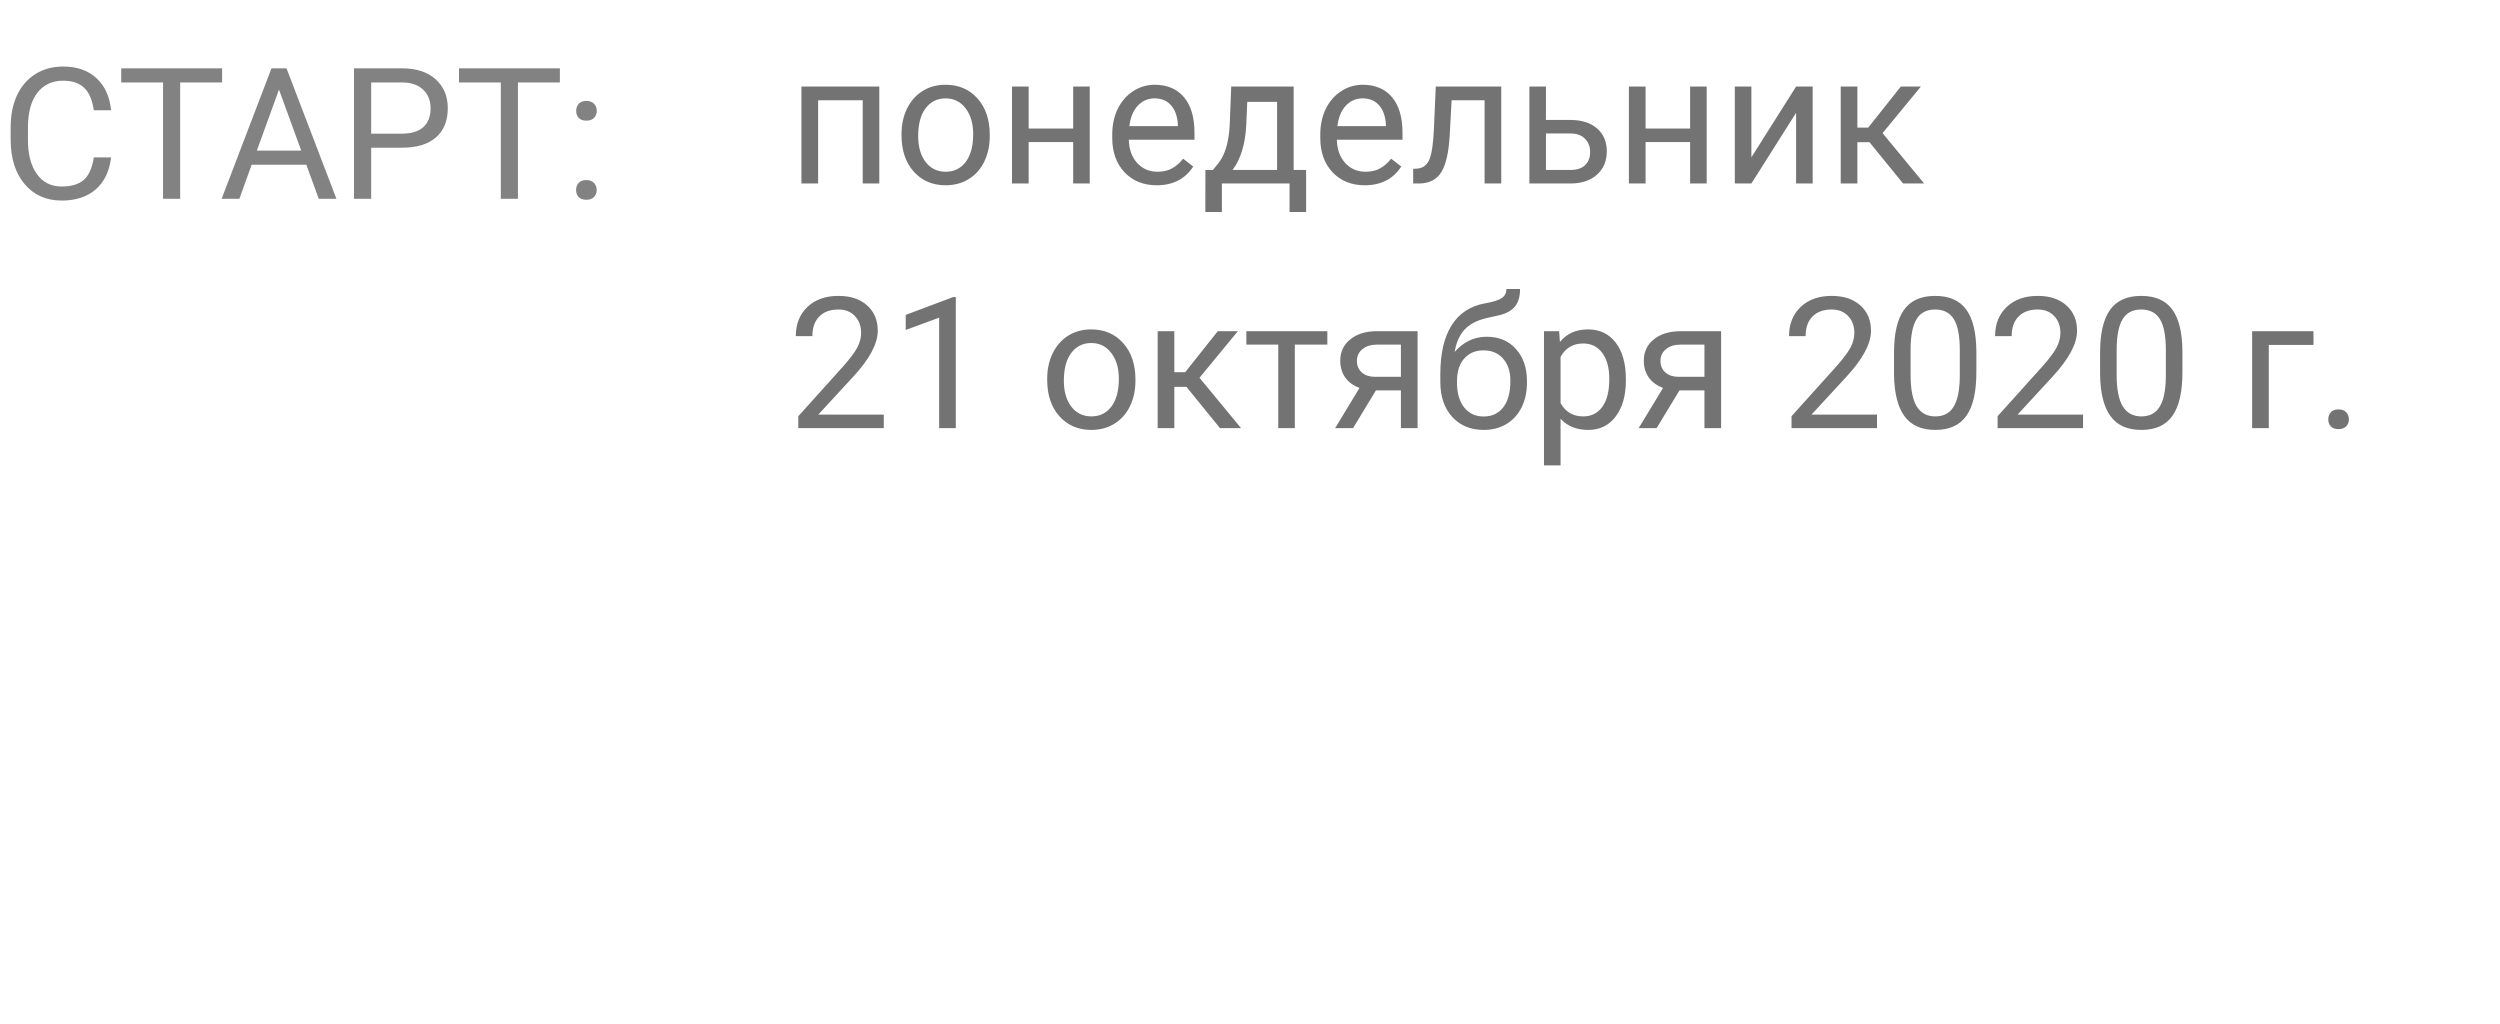 <?xml version="1.0" encoding="UTF-8"?> <svg xmlns="http://www.w3.org/2000/svg" width="327" height="134" viewBox="0 0 327 134" fill="none"> <path d="M14.531 20.586C14.32 22.391 13.652 23.785 12.527 24.77C11.41 25.746 9.922 26.234 8.062 26.234C6.047 26.234 4.43 25.512 3.211 24.066C2 22.621 1.395 20.688 1.395 18.266V16.625C1.395 15.039 1.676 13.645 2.238 12.441C2.809 11.238 3.613 10.316 4.652 9.676C5.691 9.027 6.895 8.703 8.262 8.703C10.074 8.703 11.527 9.211 12.621 10.227C13.715 11.234 14.352 12.633 14.531 14.422H12.27C12.074 13.062 11.648 12.078 10.992 11.469C10.344 10.859 9.434 10.555 8.262 10.555C6.824 10.555 5.695 11.086 4.875 12.148C4.062 13.211 3.656 14.723 3.656 16.684V18.336C3.656 20.188 4.043 21.66 4.816 22.754C5.59 23.848 6.672 24.395 8.062 24.395C9.312 24.395 10.27 24.113 10.934 23.551C11.605 22.98 12.051 21.992 12.27 20.586H14.531ZM29.051 10.789H23.566V26H21.328V10.789H15.855V8.938H29.051V10.789ZM40.066 21.547H32.918L31.312 26H28.992L35.508 8.938H37.477L44.004 26H41.695L40.066 21.547ZM33.598 19.695H39.398L36.492 11.715L33.598 19.695ZM48.551 19.32V26H46.301V8.938H52.594C54.461 8.938 55.922 9.414 56.977 10.367C58.039 11.32 58.57 12.582 58.57 14.152C58.57 15.809 58.051 17.086 57.012 17.984C55.98 18.875 54.5 19.32 52.57 19.32H48.551ZM48.551 17.48H52.594C53.797 17.48 54.719 17.199 55.359 16.637C56 16.066 56.32 15.246 56.32 14.176C56.32 13.16 56 12.348 55.359 11.738C54.719 11.129 53.84 10.812 52.723 10.789H48.551V17.48ZM73.231 10.789H67.746V26H65.508V10.789H60.035V8.938H73.231V10.789ZM75.352 24.863C75.352 24.488 75.461 24.176 75.68 23.926C75.906 23.676 76.242 23.551 76.688 23.551C77.133 23.551 77.469 23.676 77.695 23.926C77.93 24.176 78.047 24.488 78.047 24.863C78.047 25.223 77.93 25.523 77.695 25.766C77.469 26.008 77.133 26.129 76.688 26.129C76.242 26.129 75.906 26.008 75.68 25.766C75.461 25.523 75.352 25.223 75.352 24.863ZM75.363 14.516C75.363 14.141 75.473 13.828 75.691 13.578C75.918 13.328 76.254 13.203 76.699 13.203C77.144 13.203 77.481 13.328 77.707 13.578C77.941 13.828 78.059 14.141 78.059 14.516C78.059 14.875 77.941 15.176 77.707 15.418C77.481 15.66 77.144 15.781 76.699 15.781C76.254 15.781 75.918 15.66 75.691 15.418C75.473 15.176 75.363 14.875 75.363 14.516Z" fill="#828282"></path> <path d="M115.012 24H112.844V13.113H107.008V24H104.828V11.32H115.012V24ZM117.918 17.543C117.918 16.301 118.16 15.184 118.645 14.191C119.137 13.199 119.816 12.434 120.684 11.895C121.559 11.355 122.555 11.086 123.672 11.086C125.398 11.086 126.793 11.684 127.855 12.879C128.926 14.074 129.461 15.664 129.461 17.648V17.801C129.461 19.035 129.223 20.145 128.746 21.129C128.277 22.105 127.602 22.867 126.719 23.414C125.844 23.961 124.836 24.234 123.695 24.234C121.977 24.234 120.582 23.637 119.512 22.441C118.449 21.246 117.918 19.664 117.918 17.695V17.543ZM120.098 17.801C120.098 19.207 120.422 20.336 121.07 21.188C121.727 22.039 122.602 22.465 123.695 22.465C124.797 22.465 125.672 22.035 126.32 21.176C126.969 20.309 127.293 19.098 127.293 17.543C127.293 16.152 126.961 15.027 126.297 14.168C125.641 13.301 124.766 12.867 123.672 12.867C122.602 12.867 121.738 13.293 121.082 14.145C120.426 14.996 120.098 16.215 120.098 17.801ZM142.539 24H140.371V18.586H134.547V24H132.367V11.32H134.547V16.816H140.371V11.32H142.539V24ZM151.293 24.234C149.574 24.234 148.176 23.672 147.098 22.547C146.02 21.414 145.48 19.902 145.48 18.012V17.613C145.48 16.355 145.719 15.234 146.195 14.25C146.68 13.258 147.352 12.484 148.211 11.93C149.078 11.367 150.016 11.086 151.023 11.086C152.672 11.086 153.953 11.629 154.867 12.715C155.781 13.801 156.238 15.355 156.238 17.379V18.281H147.648C147.68 19.531 148.043 20.543 148.738 21.316C149.441 22.082 150.332 22.465 151.41 22.465C152.176 22.465 152.824 22.309 153.355 21.996C153.887 21.684 154.352 21.27 154.75 20.754L156.074 21.785C155.012 23.418 153.418 24.234 151.293 24.234ZM151.023 12.867C150.148 12.867 149.414 13.188 148.82 13.828C148.227 14.461 147.859 15.352 147.719 16.5H154.07V16.336C154.008 15.234 153.711 14.383 153.18 13.781C152.648 13.172 151.93 12.867 151.023 12.867ZM158.652 22.23L159.402 21.305C160.246 20.211 160.727 18.57 160.844 16.383L161.043 11.32H169.211V22.23H170.84V27.727H168.672V24H159.824V27.727H157.656L157.668 22.23H158.652ZM161.219 22.23H167.043V13.324H163.141L163.012 16.348C162.879 18.871 162.281 20.832 161.219 22.23ZM178.504 24.234C176.785 24.234 175.387 23.672 174.309 22.547C173.23 21.414 172.691 19.902 172.691 18.012V17.613C172.691 16.355 172.93 15.234 173.406 14.25C173.891 13.258 174.562 12.484 175.422 11.93C176.289 11.367 177.227 11.086 178.234 11.086C179.883 11.086 181.164 11.629 182.078 12.715C182.992 13.801 183.449 15.355 183.449 17.379V18.281H174.859C174.891 19.531 175.254 20.543 175.949 21.316C176.652 22.082 177.543 22.465 178.621 22.465C179.387 22.465 180.035 22.309 180.566 21.996C181.098 21.684 181.562 21.27 181.961 20.754L183.285 21.785C182.223 23.418 180.629 24.234 178.504 24.234ZM178.234 12.867C177.359 12.867 176.625 13.188 176.031 13.828C175.438 14.461 175.07 15.352 174.93 16.5H181.281V16.336C181.219 15.234 180.922 14.383 180.391 13.781C179.859 13.172 179.141 12.867 178.234 12.867ZM196.363 11.32V24H194.184V13.113H189.871L189.613 17.859C189.473 20.039 189.105 21.598 188.512 22.535C187.926 23.473 186.992 23.961 185.711 24H184.844V22.09L185.465 22.043C186.168 21.965 186.672 21.559 186.977 20.824C187.281 20.09 187.477 18.73 187.562 16.746L187.797 11.32H196.363ZM202.211 15.691H205.504C206.941 15.707 208.078 16.082 208.914 16.816C209.75 17.551 210.168 18.547 210.168 19.805C210.168 21.07 209.738 22.086 208.879 22.852C208.02 23.617 206.863 24 205.41 24H200.043V11.32H202.211V15.691ZM202.211 17.461V22.23H205.434C206.246 22.23 206.875 22.023 207.32 21.609C207.766 21.188 207.988 20.613 207.988 19.887C207.988 19.184 207.77 18.609 207.332 18.164C206.902 17.711 206.297 17.477 205.516 17.461H202.211ZM223.234 24H221.066V18.586H215.242V24H213.062V11.32H215.242V16.816H221.066V11.32H223.234V24ZM234.93 11.32H237.098V24H234.93V14.754L229.082 24H226.914V11.32H229.082V20.578L234.93 11.32ZM244.527 18.598H242.945V24H240.766V11.32H242.945V16.688H244.363L248.629 11.32H251.254L246.238 17.414L251.676 24H248.922L244.527 18.598ZM115.598 56H104.418V54.441L110.324 47.879C111.199 46.887 111.801 46.082 112.129 45.465C112.465 44.84 112.633 44.195 112.633 43.531C112.633 42.641 112.363 41.91 111.824 41.34C111.285 40.77 110.566 40.484 109.668 40.484C108.59 40.484 107.75 40.793 107.148 41.41C106.555 42.02 106.258 42.871 106.258 43.965H104.09C104.09 42.395 104.594 41.125 105.602 40.156C106.617 39.188 107.973 38.703 109.668 38.703C111.254 38.703 112.508 39.121 113.43 39.957C114.352 40.785 114.812 41.891 114.812 43.273C114.812 44.953 113.742 46.953 111.602 49.273L107.031 54.23H115.598V56ZM125.02 56H122.84V41.551L118.469 43.156V41.188L124.68 38.855H125.02V56ZM136.973 49.543C136.973 48.301 137.215 47.184 137.699 46.191C138.191 45.199 138.871 44.434 139.738 43.895C140.613 43.355 141.609 43.086 142.727 43.086C144.453 43.086 145.848 43.684 146.91 44.879C147.98 46.074 148.516 47.664 148.516 49.648V49.801C148.516 51.035 148.277 52.145 147.801 53.129C147.332 54.105 146.656 54.867 145.773 55.414C144.898 55.961 143.891 56.234 142.75 56.234C141.031 56.234 139.637 55.637 138.566 54.441C137.504 53.246 136.973 51.664 136.973 49.695V49.543ZM139.152 49.801C139.152 51.207 139.477 52.336 140.125 53.188C140.781 54.039 141.656 54.465 142.75 54.465C143.852 54.465 144.727 54.035 145.375 53.176C146.023 52.309 146.348 51.098 146.348 49.543C146.348 48.152 146.016 47.027 145.352 46.168C144.695 45.301 143.82 44.867 142.727 44.867C141.656 44.867 140.793 45.293 140.137 46.145C139.48 46.996 139.152 48.215 139.152 49.801ZM155.184 50.598H153.602V56H151.422V43.32H153.602V48.688H155.02L159.285 43.32H161.91L156.895 49.414L162.332 56H159.578L155.184 50.598ZM173.617 45.078H169.363V56H167.195V45.078H163.023V43.32H173.617V45.078ZM185.418 43.32V56H183.238V51.066H179.969L176.98 56H174.637L177.824 50.738C177.012 50.441 176.387 49.984 175.949 49.367C175.52 48.742 175.305 48.016 175.305 47.188C175.305 46.031 175.738 45.102 176.605 44.398C177.473 43.688 178.633 43.328 180.086 43.32H185.418ZM177.484 47.211C177.484 47.828 177.695 48.328 178.117 48.711C178.539 49.086 179.098 49.277 179.793 49.285H183.238V45.078H180.121C179.316 45.078 178.676 45.277 178.199 45.676C177.723 46.066 177.484 46.578 177.484 47.211ZM194.465 44.047C196.059 44.047 197.332 44.582 198.285 45.652C199.246 46.715 199.727 48.117 199.727 49.859V50.059C199.727 51.254 199.496 52.324 199.035 53.27C198.574 54.207 197.91 54.938 197.043 55.461C196.184 55.977 195.191 56.234 194.066 56.234C192.363 56.234 190.992 55.668 189.953 54.535C188.914 53.395 188.395 51.867 188.395 49.953V48.898C188.395 46.234 188.887 44.117 189.871 42.547C190.863 40.977 192.324 40.02 194.254 39.676C195.348 39.48 196.086 39.242 196.469 38.961C196.852 38.68 197.043 38.293 197.043 37.801H198.824C198.824 38.777 198.602 39.539 198.156 40.086C197.719 40.633 197.016 41.02 196.047 41.246L194.43 41.609C193.141 41.914 192.172 42.43 191.523 43.156C190.883 43.875 190.465 44.836 190.27 46.039C191.418 44.711 192.816 44.047 194.465 44.047ZM194.043 45.828C192.98 45.828 192.137 46.188 191.512 46.906C190.887 47.617 190.574 48.605 190.574 49.871V50.059C190.574 51.418 190.887 52.496 191.512 53.293C192.145 54.082 192.996 54.477 194.066 54.477C195.145 54.477 195.996 54.078 196.621 53.281C197.246 52.484 197.559 51.32 197.559 49.789C197.559 48.594 197.242 47.637 196.609 46.918C195.984 46.191 195.129 45.828 194.043 45.828ZM212.664 49.801C212.664 51.73 212.223 53.285 211.34 54.465C210.457 55.645 209.262 56.234 207.754 56.234C206.215 56.234 205.004 55.746 204.121 54.77V60.875H201.953V43.32H203.934L204.039 44.727C204.922 43.633 206.148 43.086 207.719 43.086C209.242 43.086 210.445 43.66 211.328 44.809C212.219 45.957 212.664 47.555 212.664 49.602V49.801ZM210.496 49.555C210.496 48.125 210.191 46.996 209.582 46.168C208.973 45.34 208.137 44.926 207.074 44.926C205.762 44.926 204.777 45.508 204.121 46.672V52.73C204.77 53.887 205.762 54.465 207.098 54.465C208.137 54.465 208.961 54.055 209.57 53.234C210.188 52.406 210.496 51.18 210.496 49.555ZM225.121 43.32V56H222.941V51.066H219.672L216.684 56H214.34L217.527 50.738C216.715 50.441 216.09 49.984 215.652 49.367C215.223 48.742 215.008 48.016 215.008 47.188C215.008 46.031 215.441 45.102 216.309 44.398C217.176 43.688 218.336 43.328 219.789 43.32H225.121ZM217.188 47.211C217.188 47.828 217.398 48.328 217.82 48.711C218.242 49.086 218.801 49.277 219.496 49.285H222.941V45.078H219.824C219.02 45.078 218.379 45.277 217.902 45.676C217.426 46.066 217.188 46.578 217.188 47.211ZM245.512 56H234.332V54.441L240.238 47.879C241.113 46.887 241.715 46.082 242.043 45.465C242.379 44.84 242.547 44.195 242.547 43.531C242.547 42.641 242.277 41.91 241.738 41.34C241.199 40.77 240.48 40.484 239.582 40.484C238.504 40.484 237.664 40.793 237.062 41.41C236.469 42.02 236.172 42.871 236.172 43.965H234.004C234.004 42.395 234.508 41.125 235.516 40.156C236.531 39.188 237.887 38.703 239.582 38.703C241.168 38.703 242.422 39.121 243.344 39.957C244.266 40.785 244.727 41.891 244.727 43.273C244.727 44.953 243.656 46.953 241.516 49.273L236.945 54.23H245.512V56ZM258.508 48.723C258.508 51.262 258.074 53.148 257.207 54.383C256.34 55.617 254.984 56.234 253.141 56.234C251.32 56.234 249.973 55.633 249.098 54.43C248.223 53.219 247.77 51.414 247.738 49.016V46.121C247.738 43.613 248.172 41.75 249.039 40.531C249.906 39.312 251.266 38.703 253.117 38.703C254.953 38.703 256.305 39.293 257.172 40.473C258.039 41.645 258.484 43.457 258.508 45.91V48.723ZM256.34 45.758C256.34 43.922 256.082 42.586 255.566 41.75C255.051 40.906 254.234 40.484 253.117 40.484C252.008 40.484 251.199 40.902 250.691 41.738C250.184 42.574 249.922 43.859 249.906 45.594V49.062C249.906 50.906 250.172 52.27 250.703 53.152C251.242 54.027 252.055 54.465 253.141 54.465C254.211 54.465 255.004 54.051 255.52 53.223C256.043 52.395 256.316 51.09 256.34 49.309V45.758ZM272.465 56H261.285V54.441L267.191 47.879C268.066 46.887 268.668 46.082 268.996 45.465C269.332 44.84 269.5 44.195 269.5 43.531C269.5 42.641 269.23 41.91 268.691 41.34C268.152 40.77 267.434 40.484 266.535 40.484C265.457 40.484 264.617 40.793 264.016 41.41C263.422 42.02 263.125 42.871 263.125 43.965H260.957C260.957 42.395 261.461 41.125 262.469 40.156C263.484 39.188 264.84 38.703 266.535 38.703C268.121 38.703 269.375 39.121 270.297 39.957C271.219 40.785 271.68 41.891 271.68 43.273C271.68 44.953 270.609 46.953 268.469 49.273L263.898 54.23H272.465V56ZM285.461 48.723C285.461 51.262 285.027 53.148 284.16 54.383C283.293 55.617 281.938 56.234 280.094 56.234C278.273 56.234 276.926 55.633 276.051 54.43C275.176 53.219 274.723 51.414 274.691 49.016V46.121C274.691 43.613 275.125 41.75 275.992 40.531C276.859 39.312 278.219 38.703 280.07 38.703C281.906 38.703 283.258 39.293 284.125 40.473C284.992 41.645 285.438 43.457 285.461 45.91V48.723ZM283.293 45.758C283.293 43.922 283.035 42.586 282.52 41.75C282.004 40.906 281.188 40.484 280.07 40.484C278.961 40.484 278.152 40.902 277.645 41.738C277.137 42.574 276.875 43.859 276.859 45.594V49.062C276.859 50.906 277.125 52.27 277.656 53.152C278.195 54.027 279.008 54.465 280.094 54.465C281.164 54.465 281.957 54.051 282.473 53.223C282.996 52.395 283.27 51.09 283.293 49.309V45.758ZM302.605 45.113H296.758V56H294.578V43.32H302.605V45.113ZM304.539 54.863C304.539 54.488 304.648 54.176 304.867 53.926C305.094 53.676 305.43 53.551 305.875 53.551C306.32 53.551 306.656 53.676 306.883 53.926C307.117 54.176 307.234 54.488 307.234 54.863C307.234 55.223 307.117 55.523 306.883 55.766C306.656 56.008 306.32 56.129 305.875 56.129C305.43 56.129 305.094 56.008 304.867 55.766C304.648 55.523 304.539 55.223 304.539 54.863Z" fill="#737373"></path> </svg> 
